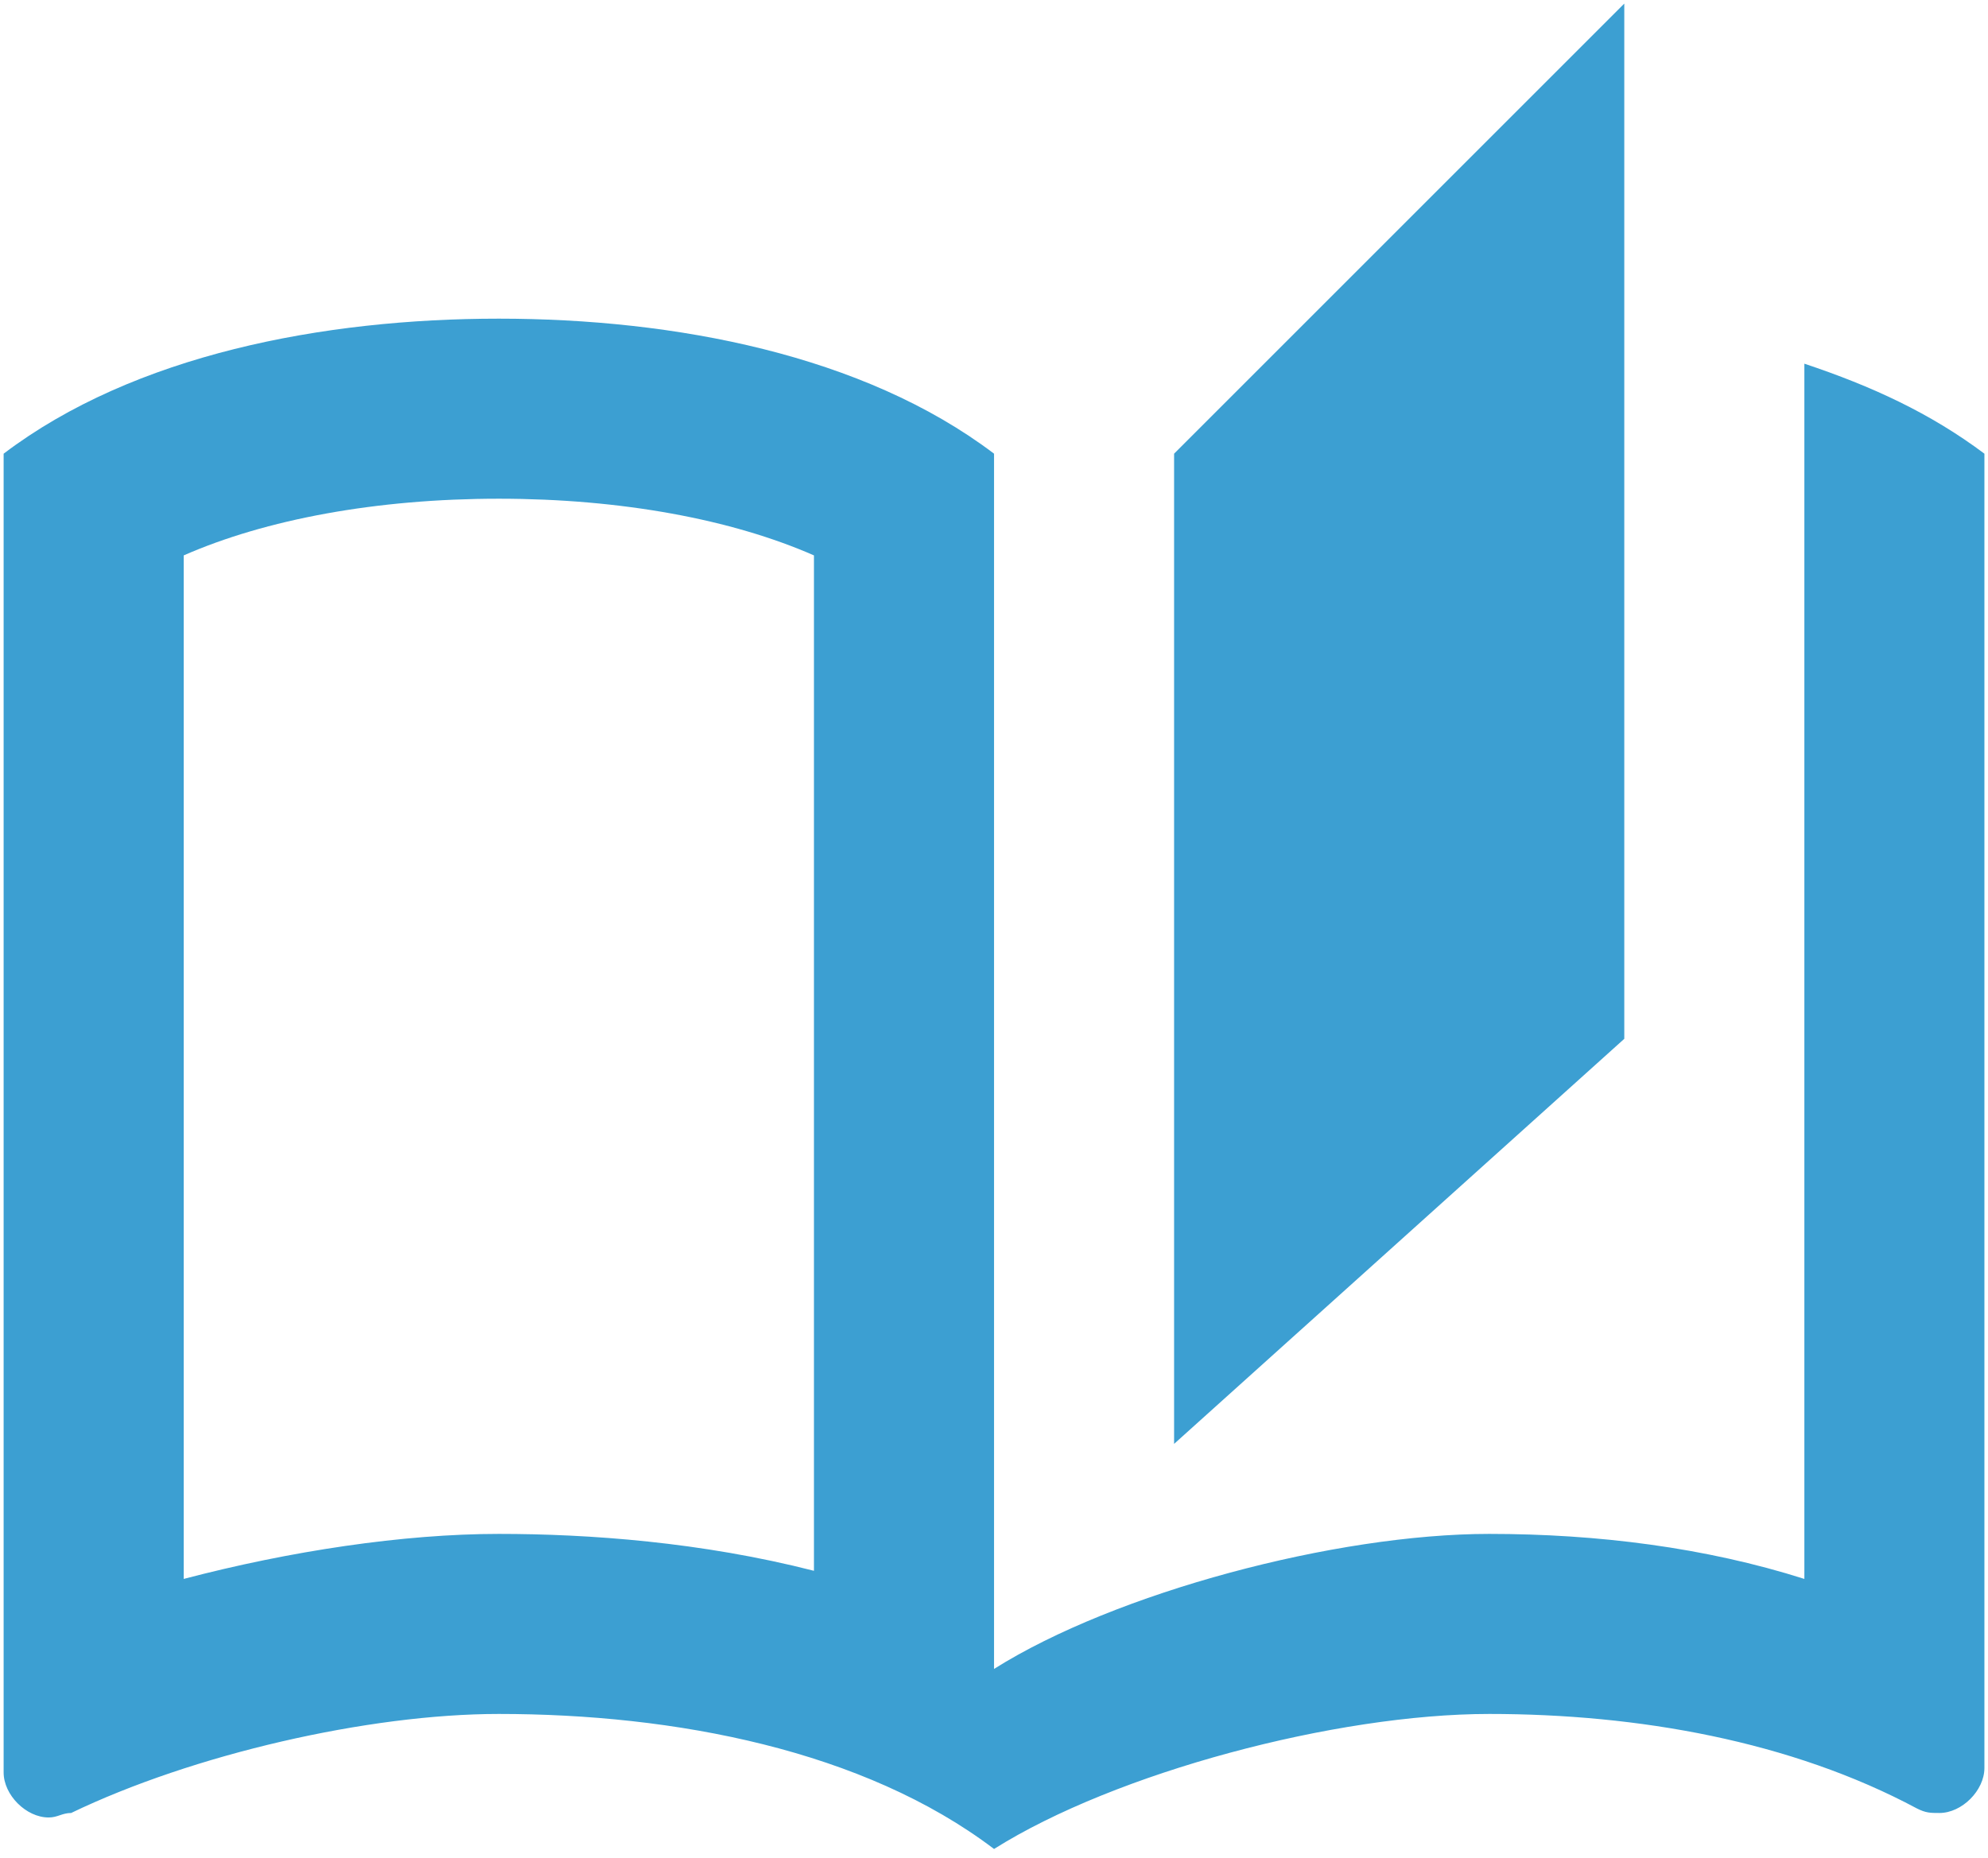 <?xml version="1.0" encoding="UTF-8"?> <svg xmlns="http://www.w3.org/2000/svg" width="46" height="43" viewBox="0 0 46 43" fill="none"> <g clip-path="url(#clip0_209_69)"> <path d="M37.584 0.083L27.167 10.5V33.417L37.584 24.042V0.083ZM41.751 8.417V36.542C39.459 35.813 36.959 35.5 34.459 35.5C30.917 35.5 25.813 36.854 23.001 38.625V10.5C19.98 8.209 15.605 7.375 11.542 7.375C7.48 7.375 3.105 8.209 0.084 10.5V41.021C0.084 41.542 0.605 42.063 1.126 42.063C1.334 42.063 1.438 41.959 1.646 41.959C4.459 40.604 8.521 39.667 11.542 39.667C15.605 39.667 19.98 40.5 23.001 42.792C25.813 41.021 30.917 39.667 34.459 39.667C37.897 39.667 41.438 40.292 44.355 41.854C44.563 41.959 44.667 41.959 44.876 41.959C45.397 41.959 45.917 41.438 45.917 40.917V10.5C44.667 9.563 43.313 8.938 41.751 8.417ZM18.834 36.354C16.23 35.688 13.626 35.5 11.542 35.5C9.334 35.5 6.709 35.896 4.251 36.542V12.854C6.146 12.021 8.709 11.542 11.542 11.542C14.376 11.542 16.938 12.021 18.834 12.854V36.354Z" fill="#3C9FD2"></path> </g> <defs> <clipPath id="clip0_209_69"> <rect width="46" height="43" fill="white"></rect> </clipPath> </defs> </svg> 